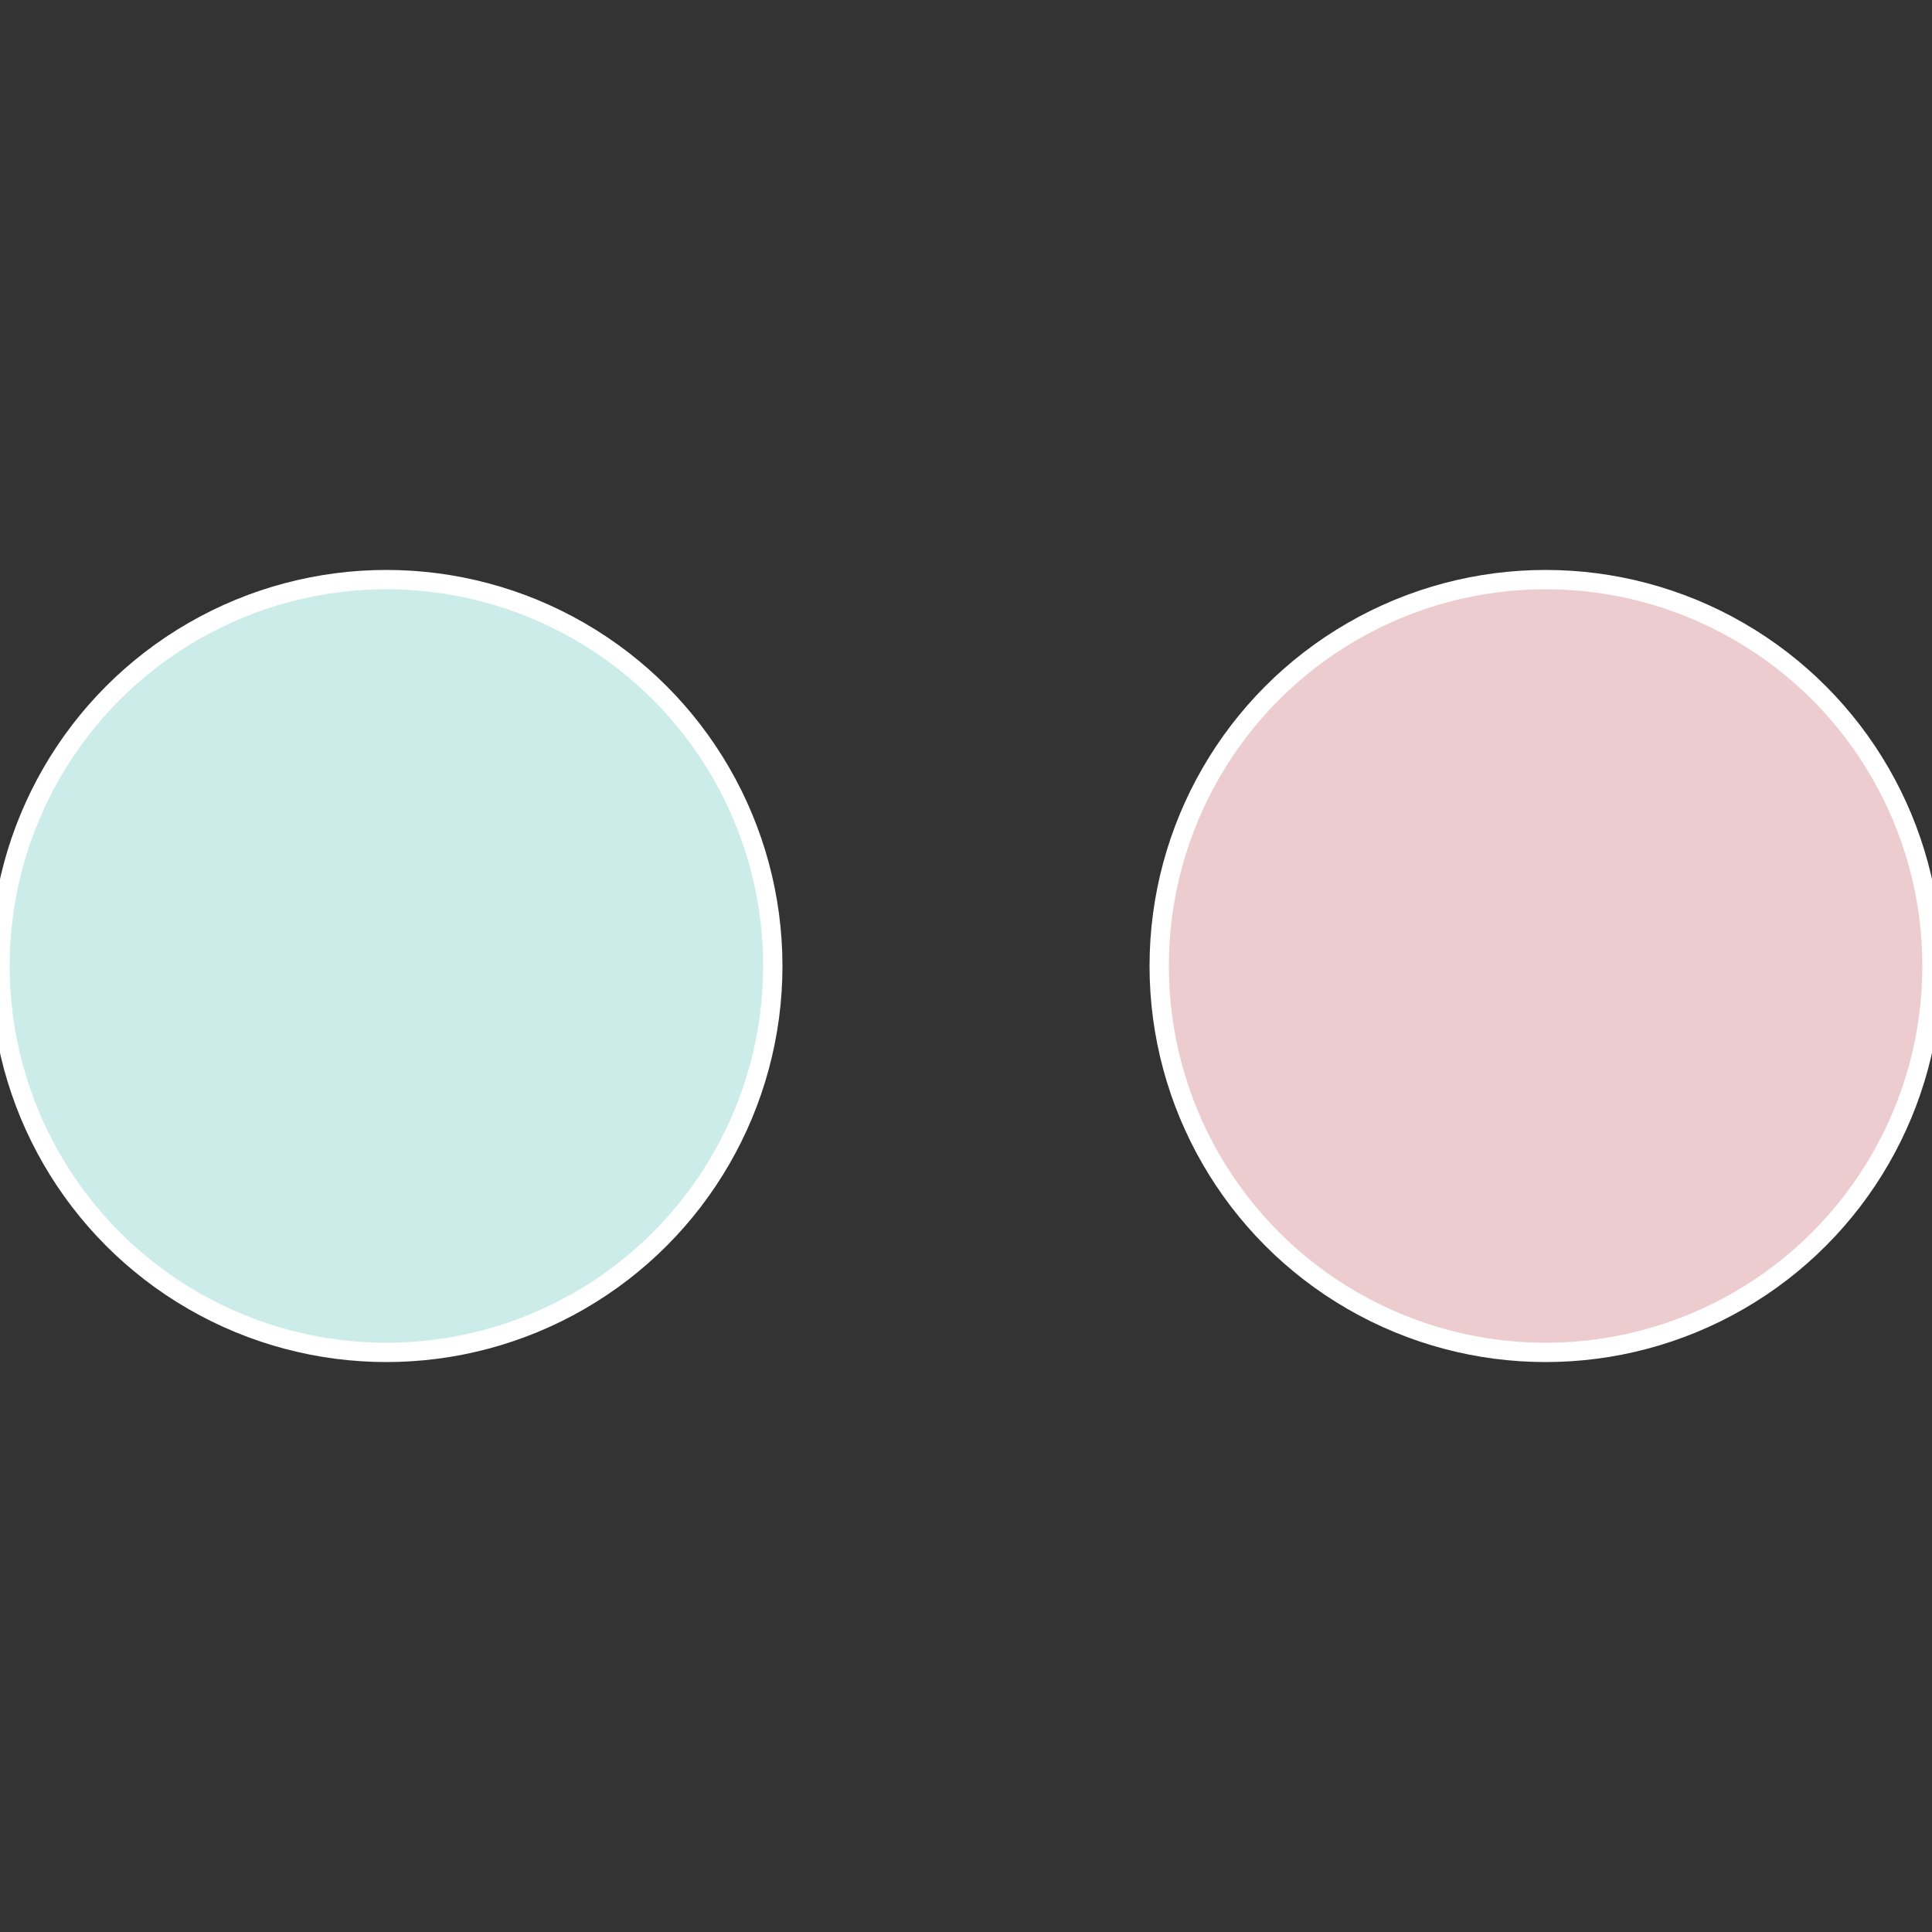 <?xml version="1.0" standalone="no"?>
<svg width="500" height="500" viewBox="-1 -1 2 2" xmlns="http://www.w3.org/2000/svg">
 
                <rect x="-1" y="-1" width="2" height="2" fill="#333333" stroke="none"/>
 
                <circle cx="0.6" cy="0" r="0.4" fill="#ecccce" stroke="#fff" stroke-width="1%" />
             
                <circle cx="-0.6" cy="7.3478807948841E-17" r="0.4" fill="#ccecea" stroke="#fff" stroke-width="1%" />
            </svg>
